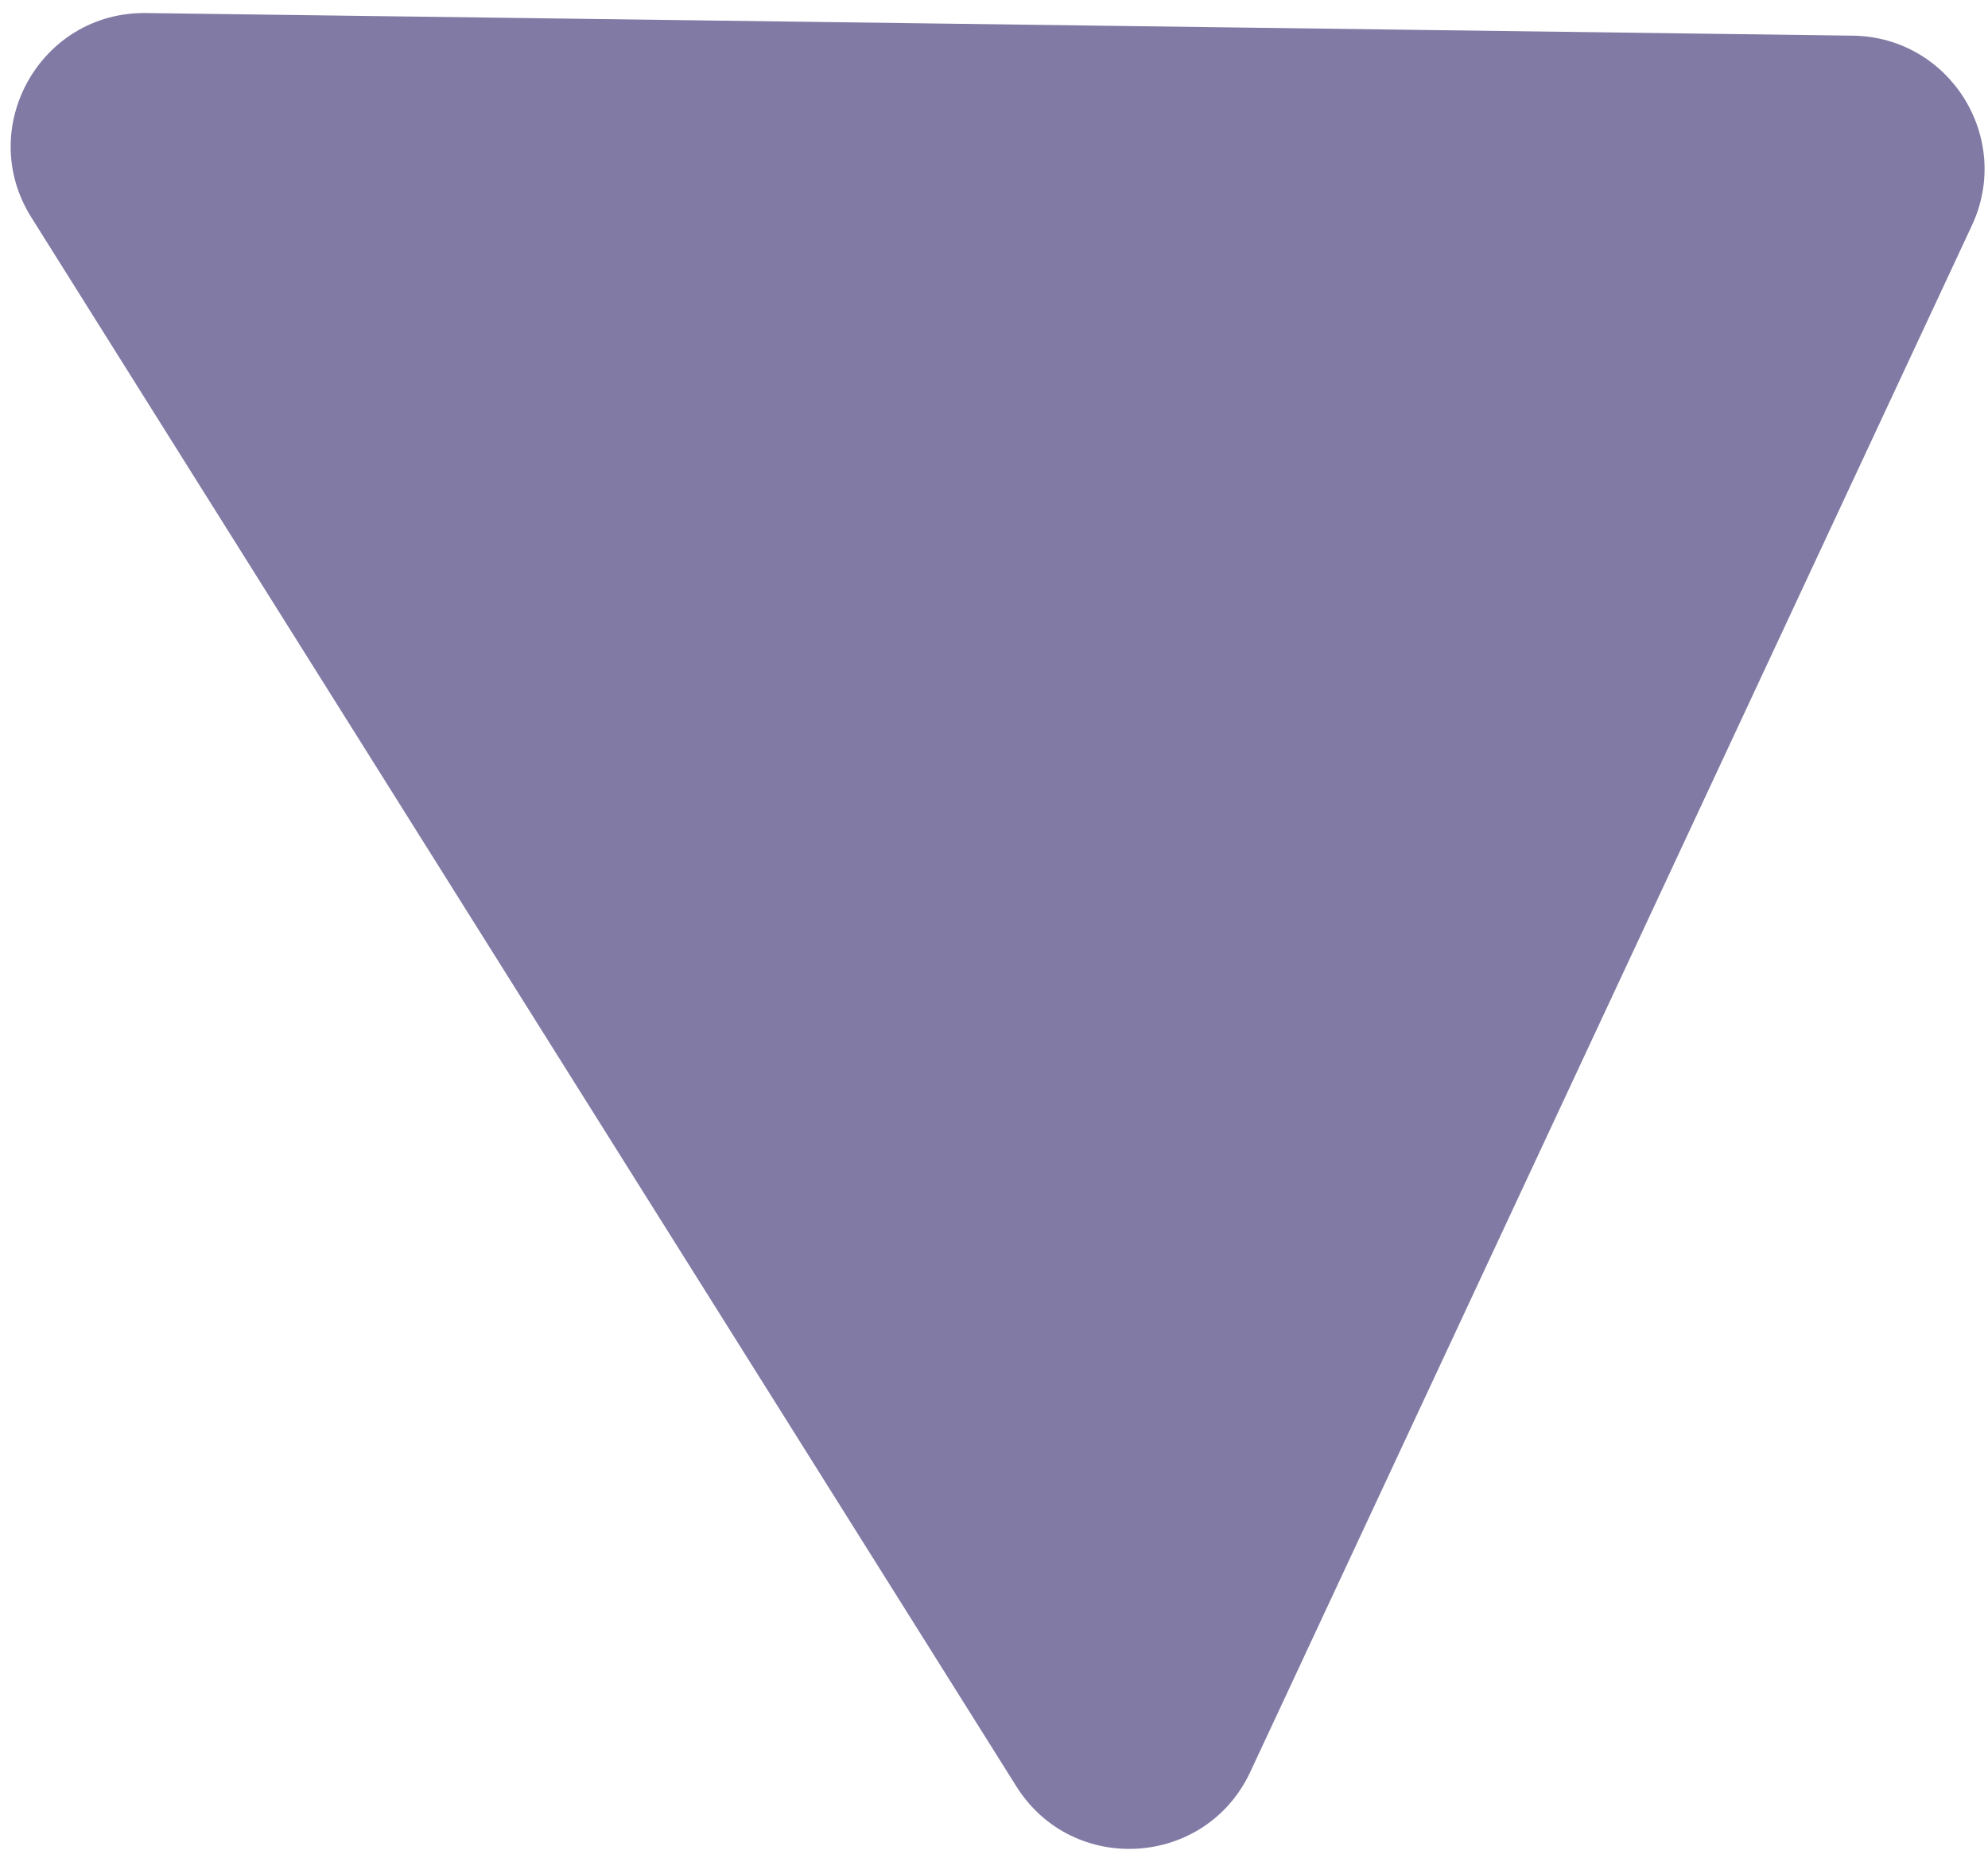 <?xml version="1.0" encoding="UTF-8"?> <svg xmlns="http://www.w3.org/2000/svg" width="149" height="139" viewBox="0 0 149 139" fill="none"> <path d="M138.864 2.673C146.122 2.769 150.863 10.322 147.794 16.9L93.709 132.832C90.359 140.012 80.388 140.631 76.177 133.92L2.346 16.293C-1.866 9.583 3.026 0.873 10.948 0.978L138.864 2.673Z" fill="#473D7B" fill-opacity="0.68"></path> </svg> 